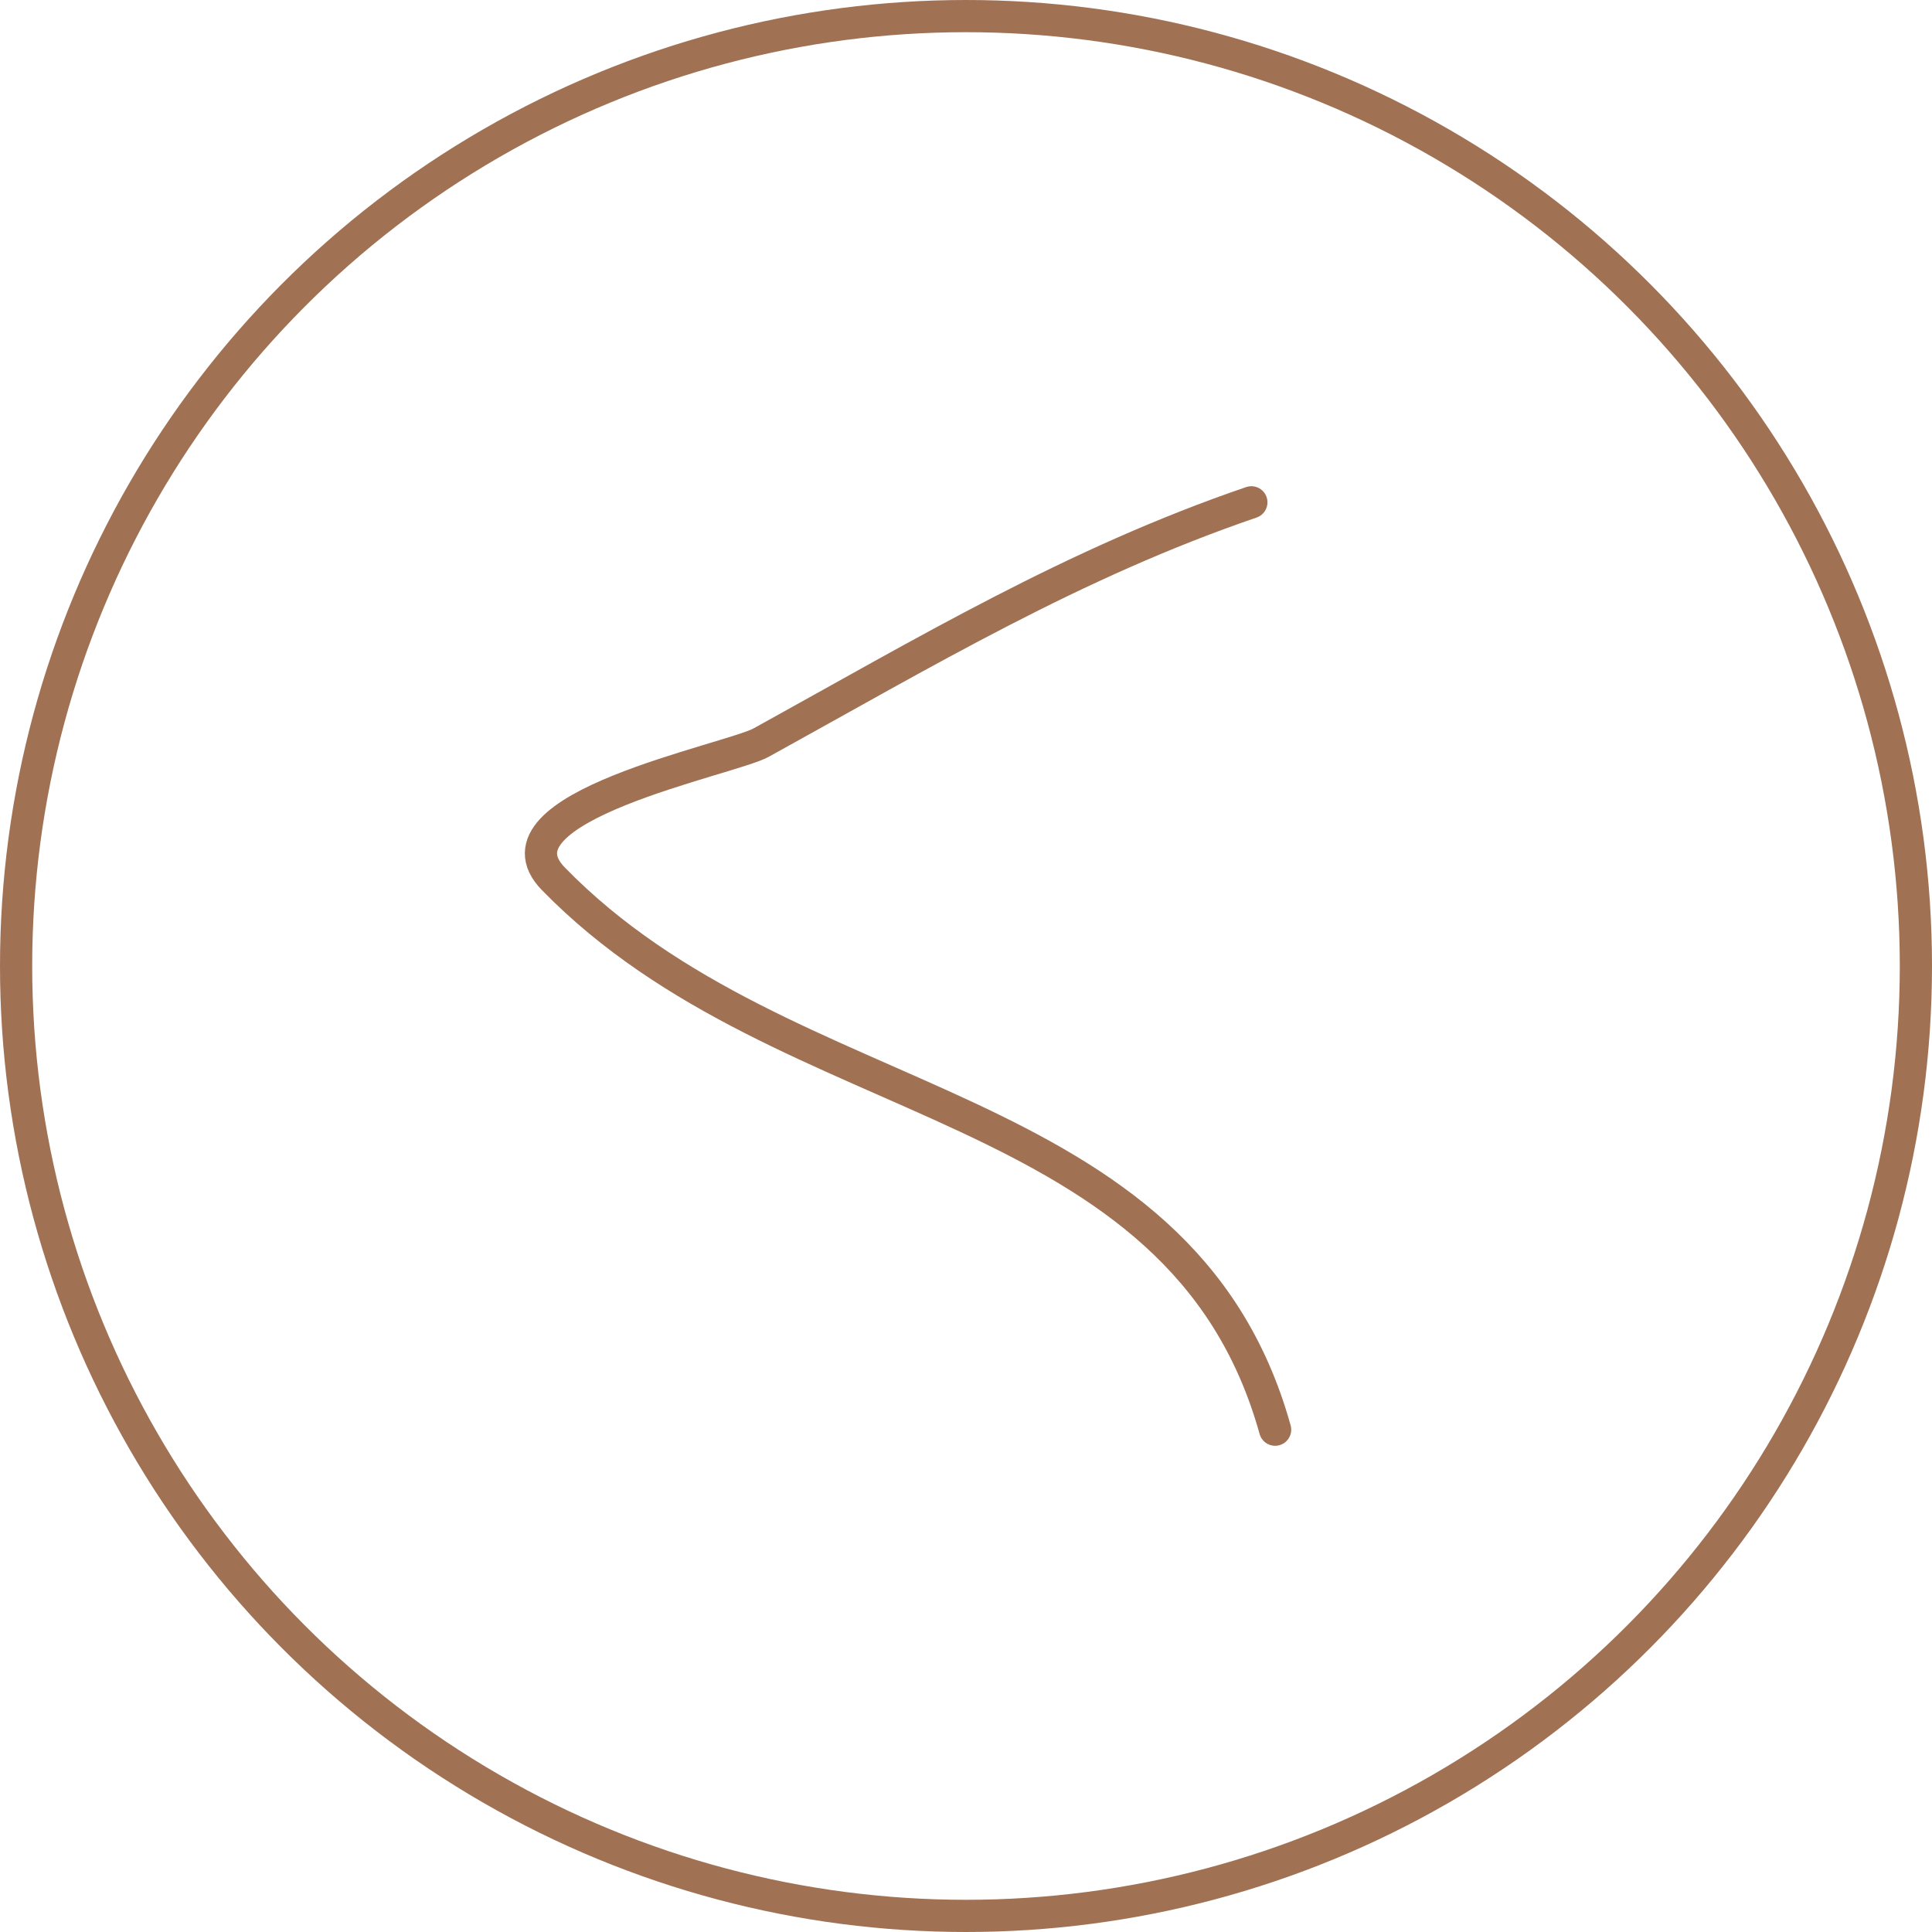 <?xml version="1.0" encoding="UTF-8"?> <svg xmlns="http://www.w3.org/2000/svg" width="60" height="60" viewBox="0 0 60 60" fill="none"> <circle cx="30" cy="30" r="29.5" stroke="#A17154"></circle> <path d="M38.862 15.6C33.355 17.482 28.726 20.254 23.644 23.059C22.658 23.604 15.016 25.068 17.186 27.293C24.471 34.763 36.66 33.851 39.6 44.4" stroke="#A17154" stroke-linecap="round"></path> </svg> 